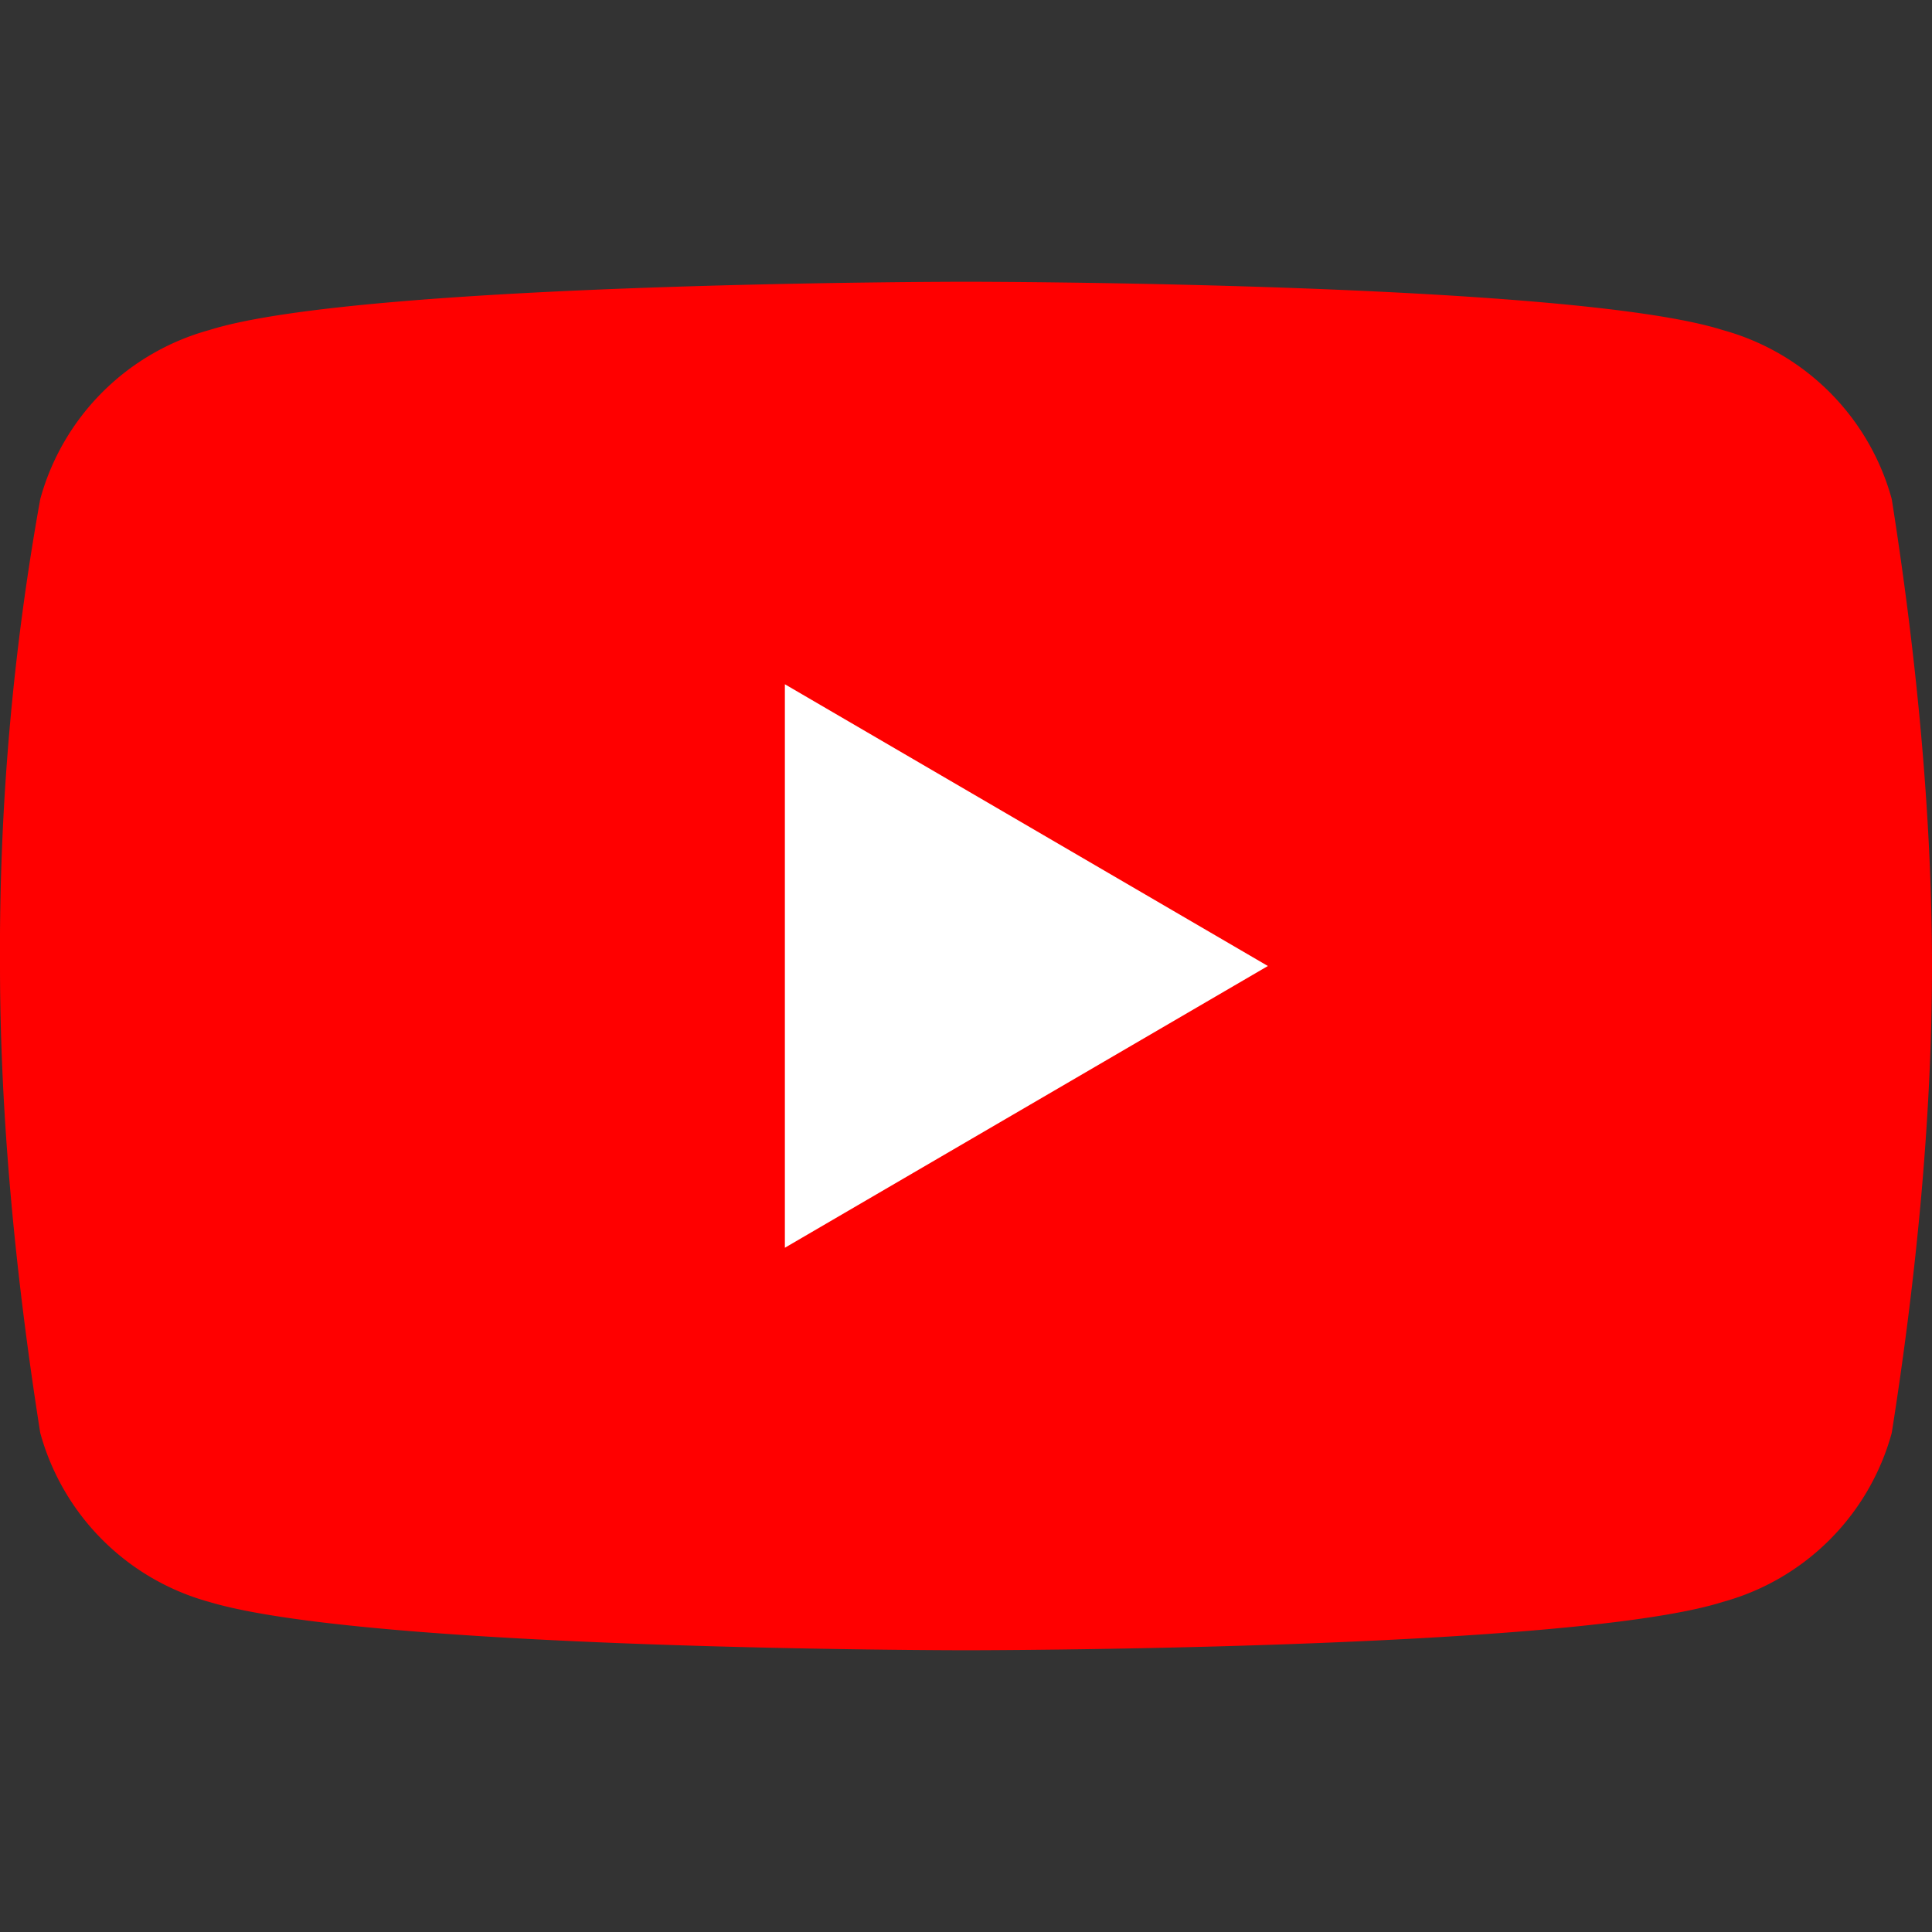 <svg xmlns="http://www.w3.org/2000/svg" width="24" height="24" viewBox="0 0 24 24" fill="none">
  <rect x="0" y="0" width="24" height="24" fill="#333333" stroke="none"/>
  <path d="M23.5 6.2a3 3 0 0 0-2.1-2.1C19.5 3.5 12 3.5 12 3.5s-7.5 0-9.4.6A3 3 0 0 0 .5 6.2 31.6 31.6 0 0 0 0 12c0 1.9.2 3.9.5 5.8a3 3 0 0 0 2.1 2.1c2 .6 9.4.6 9.4.6s7.5 0 9.4-.6a3 3 0 0 0 2.1-2.1c.3-1.9.5-3.9.5-5.8 0-1.9-.2-3.9-.5-5.8Z" fill="#FF0000"/>
  <path d="M9.75 8.5v7l6-3.5-6-3.5Z" fill="#fff"/>
</svg>

